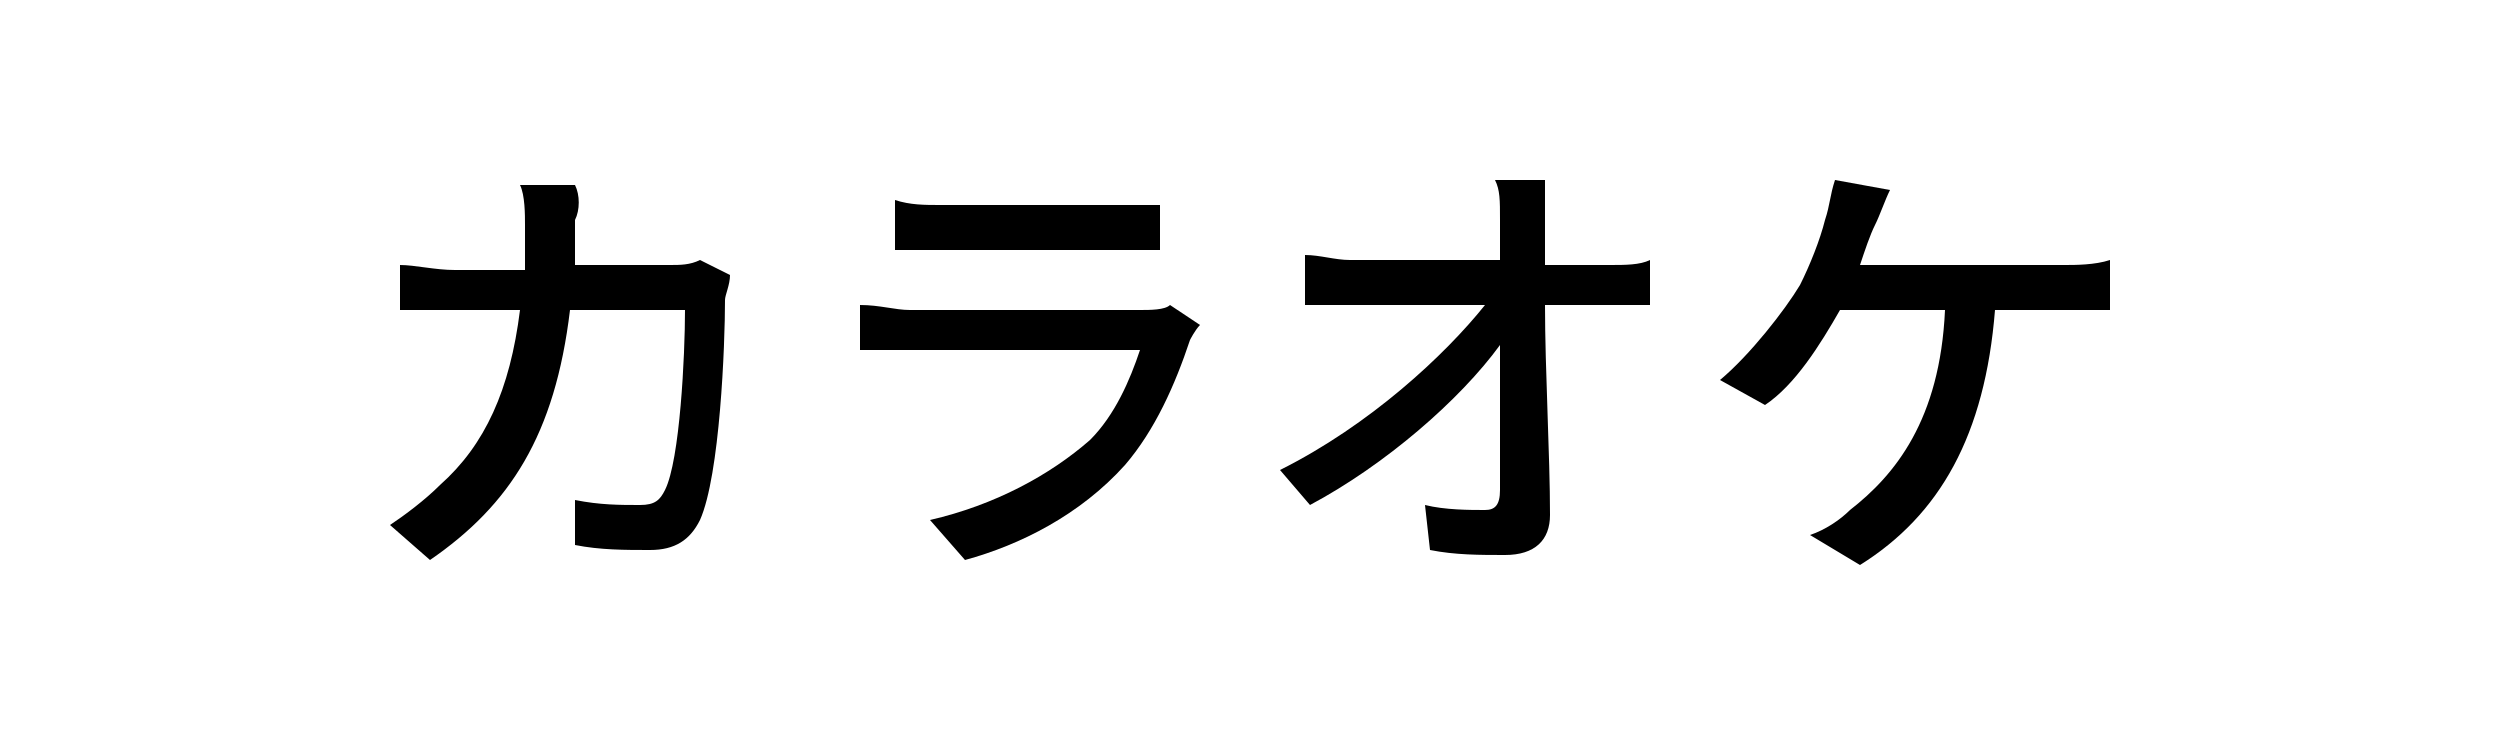 <?xml version="1.0" encoding="utf-8"?>
<!-- Generator: Adobe Illustrator 24.0.1, SVG Export Plug-In . SVG Version: 6.00 Build 0)  -->
<svg version="1.1" id="レイヤー_1" xmlns="http://www.w3.org/2000/svg" xmlns:xlink="http://www.w3.org/1999/xlink" x="0px"
	 y="0px" viewBox="0 0 50 15" style="enable-background:new 0 0 50 15;" xml:space="preserve">
<g>
	<path d="M11.5,4.4c0,0.3,0,0.6,0,0.9h1.9c0.2,0,0.4,0,0.6-0.1l0.6,0.3c0,0.2-0.1,0.4-0.1,0.5c0,0.9-0.1,3.5-0.5,4.4
		c-0.2,0.4-0.5,0.6-1,0.6c-0.5,0-1,0-1.5-0.1L11.5,10c0.5,0.1,0.9,0.1,1.3,0.1c0.3,0,0.4-0.1,0.5-0.3c0.3-0.6,0.4-2.7,0.4-3.6h-2.3
		c-0.3,2.5-1.2,3.9-2.8,5l-0.8-0.7c0.3-0.2,0.7-0.5,1-0.8c0.9-0.8,1.4-1.9,1.6-3.5H9.1c-0.3,0-0.8,0-1.1,0V5.3
		c0.3,0,0.7,0.1,1.1,0.1h1.4c0-0.3,0-0.6,0-0.9c0-0.2,0-0.6-0.1-0.8h1.1C11.6,3.9,11.6,4.2,11.5,4.4z"/>
	<path d="M23.8,6.8c-0.3,0.9-0.7,1.8-1.3,2.5c-0.9,1-2.1,1.6-3.2,1.9l-0.7-0.8c1.3-0.3,2.4-0.9,3.2-1.6c0.5-0.5,0.8-1.2,1-1.8h-4.6
		c-0.2,0-0.6,0-1,0V6.1c0.4,0,0.7,0.1,1,0.1h4.6c0.2,0,0.5,0,0.6-0.1l0.6,0.4C23.9,6.6,23.8,6.8,23.8,6.8z M18.8,4.1h3.5
		c0.3,0,0.7,0,0.9,0V5c-0.2,0-0.6,0-0.9,0h-3.5c-0.3,0-0.6,0-0.9,0V4C18.2,4.1,18.5,4.1,18.8,4.1z"/>
	<path d="M30.9,4.5c0,0.2,0,0.5,0,0.8h1.3c0.3,0,0.6,0,0.8-0.1v0.9c-0.2,0-0.6,0-0.8,0h-1.3c0,1.3,0.1,3,0.1,4.2
		c0,0.5-0.3,0.8-0.9,0.8c-0.5,0-1,0-1.5-0.1l-0.1-0.9c0.4,0.1,0.9,0.1,1.2,0.1c0.2,0,0.3-0.1,0.3-0.4c0-0.7,0-1.8,0-2.9
		c-0.8,1.1-2.3,2.4-3.8,3.2l-0.6-0.7c1.8-0.9,3.3-2.3,4.1-3.3h-2.7c-0.3,0-0.6,0-0.9,0v-1c0.3,0,0.6,0.1,0.9,0.1H30
		c0-0.3,0-0.6,0-0.8c0-0.4,0-0.6-0.1-0.8h1C30.9,4,30.9,4.3,30.9,4.5z"/>
	<path d="M37.5,4.5c-0.1,0.2-0.2,0.5-0.3,0.8h4.1c0.2,0,0.6,0,0.9-0.1v1c-0.3,0-0.7,0-0.9,0h-1.4c-0.2,2.5-1.1,4.1-2.7,5.1l-1-0.6
		c0.3-0.1,0.6-0.3,0.8-0.5c0.9-0.7,1.8-1.8,1.9-4h-2.1c-0.4,0.7-0.9,1.5-1.5,1.9l-0.9-0.5c0.6-0.5,1.3-1.4,1.6-1.9
		c0.2-0.4,0.4-0.9,0.5-1.3c0.1-0.3,0.1-0.5,0.2-0.8l1.1,0.2C37.7,4,37.6,4.3,37.5,4.5z"/>
</g>
</svg>
